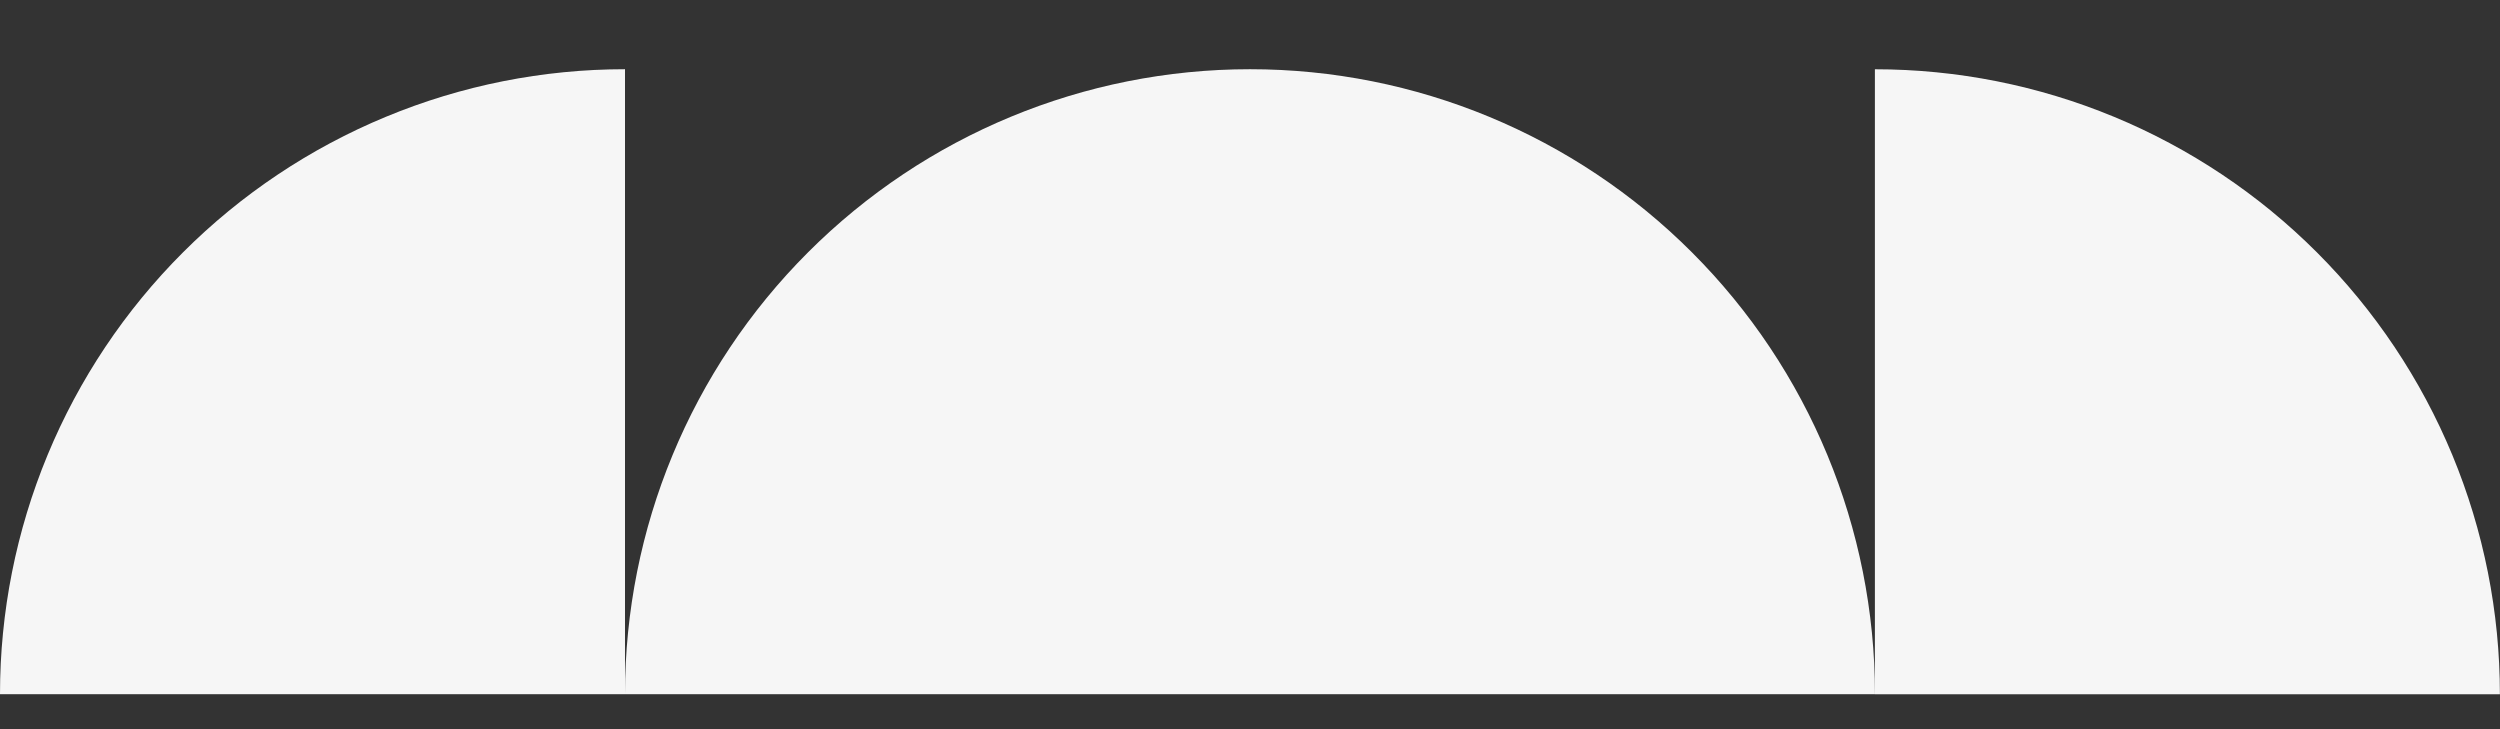 <?xml version="1.0" encoding="UTF-8"?> <svg xmlns="http://www.w3.org/2000/svg" width="48" height="14" viewBox="0 0 48 14" fill="none"><rect x="0" y="0" width="48" height="14" fill="#333333" stroke="none"/><path d="M12 1.329C10.424 1.329 8.864 1.639 7.408 2.243C5.952 2.846 4.629 3.73 3.515 4.844C2.4 5.958 1.516 7.281 0.913 8.737C0.31 10.193 -6.88831e-08 11.753 0 13.329L12 13.329V1.329Z" fill="#F6F6F6"></path><path d="M35.998 1.33C37.574 1.33 39.134 1.64 40.59 2.243C42.046 2.846 43.369 3.73 44.483 4.844C45.598 5.959 46.481 7.281 47.085 8.737C47.688 10.193 47.998 11.754 47.998 13.33L35.998 13.33V1.33Z" fill="#F6F6F6"></path><path d="M35.999 13.329C35.999 10.146 34.735 7.094 32.484 4.844C30.234 2.593 27.182 1.329 24 1.329C20.817 1.329 17.765 2.593 15.515 4.844C13.264 7.094 12 10.146 12 13.329L24 13.329L35.999 13.329Z" fill="#F6F6F6"></path></svg> 